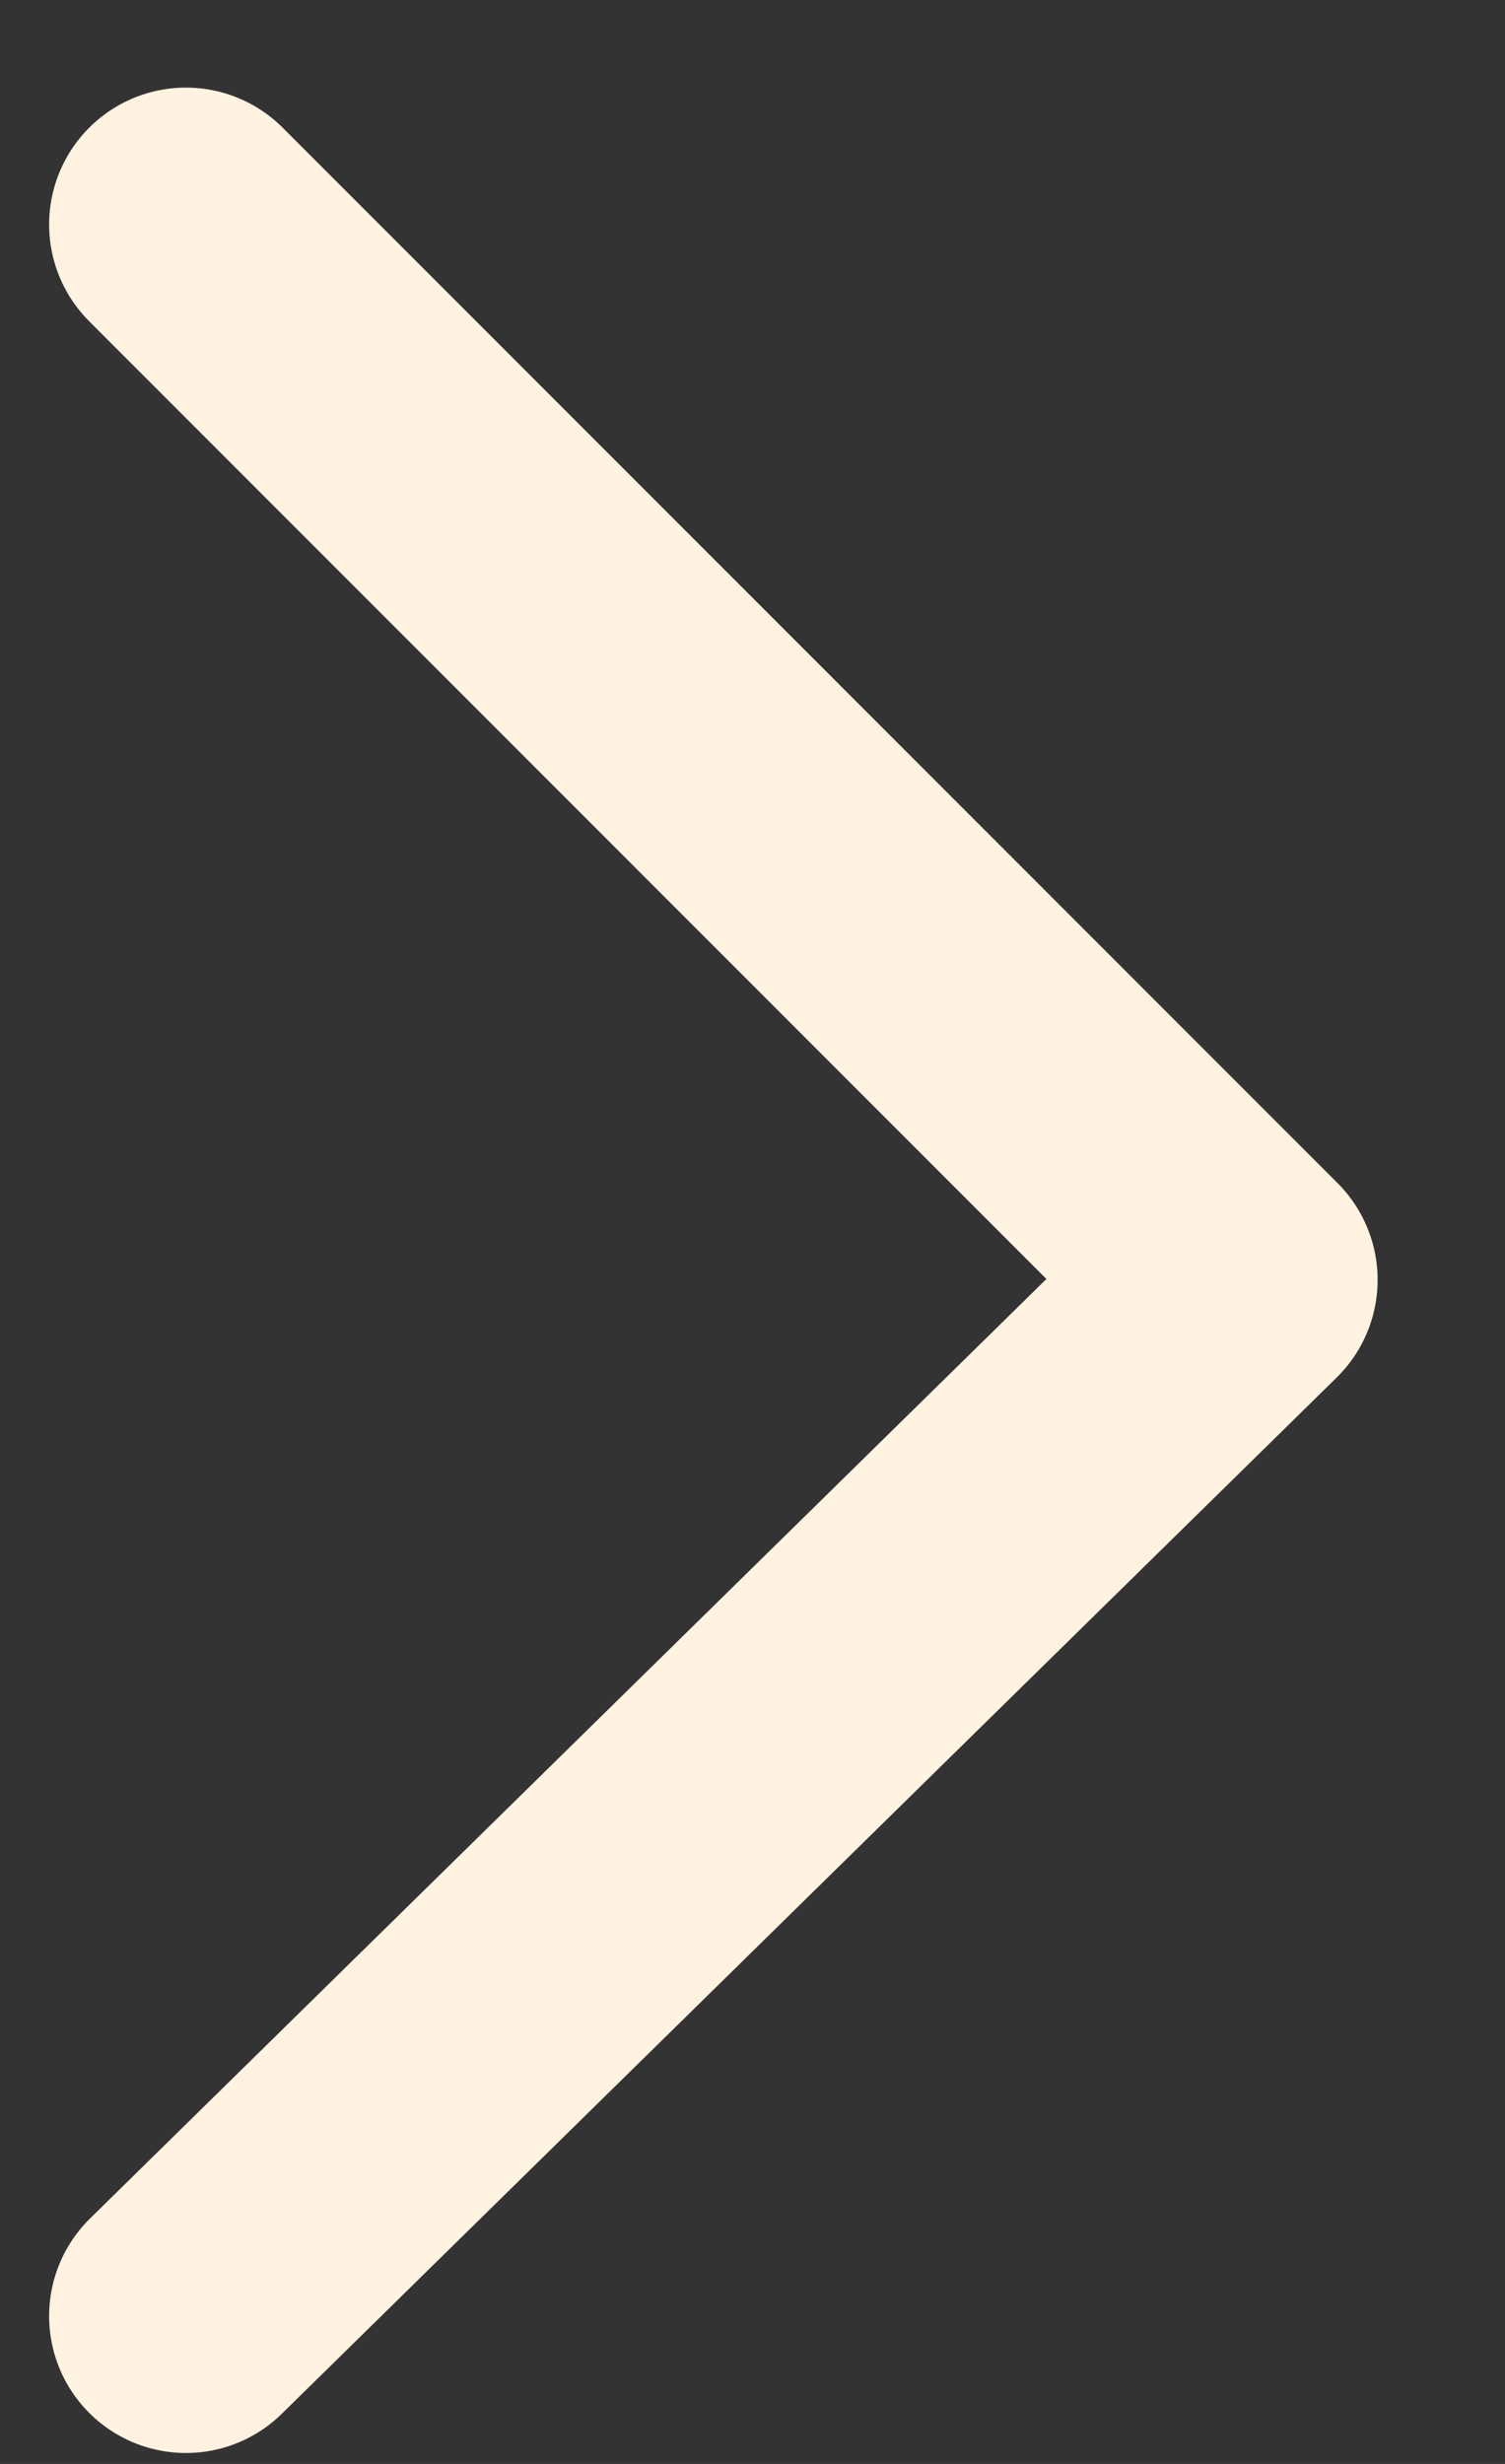 <svg width="11" height="18" viewBox="0 0 11 18" fill="none" xmlns="http://www.w3.org/2000/svg">
<rect x="0" y="0" width="11" height="18" fill="#333333" stroke="none"/>
<path d="M1.359 16.92L9.069 9.35L1.359 1.64" stroke="#FFF2E0" stroke-width="2" stroke-linecap="round" stroke-linejoin="round"/>
</svg>
